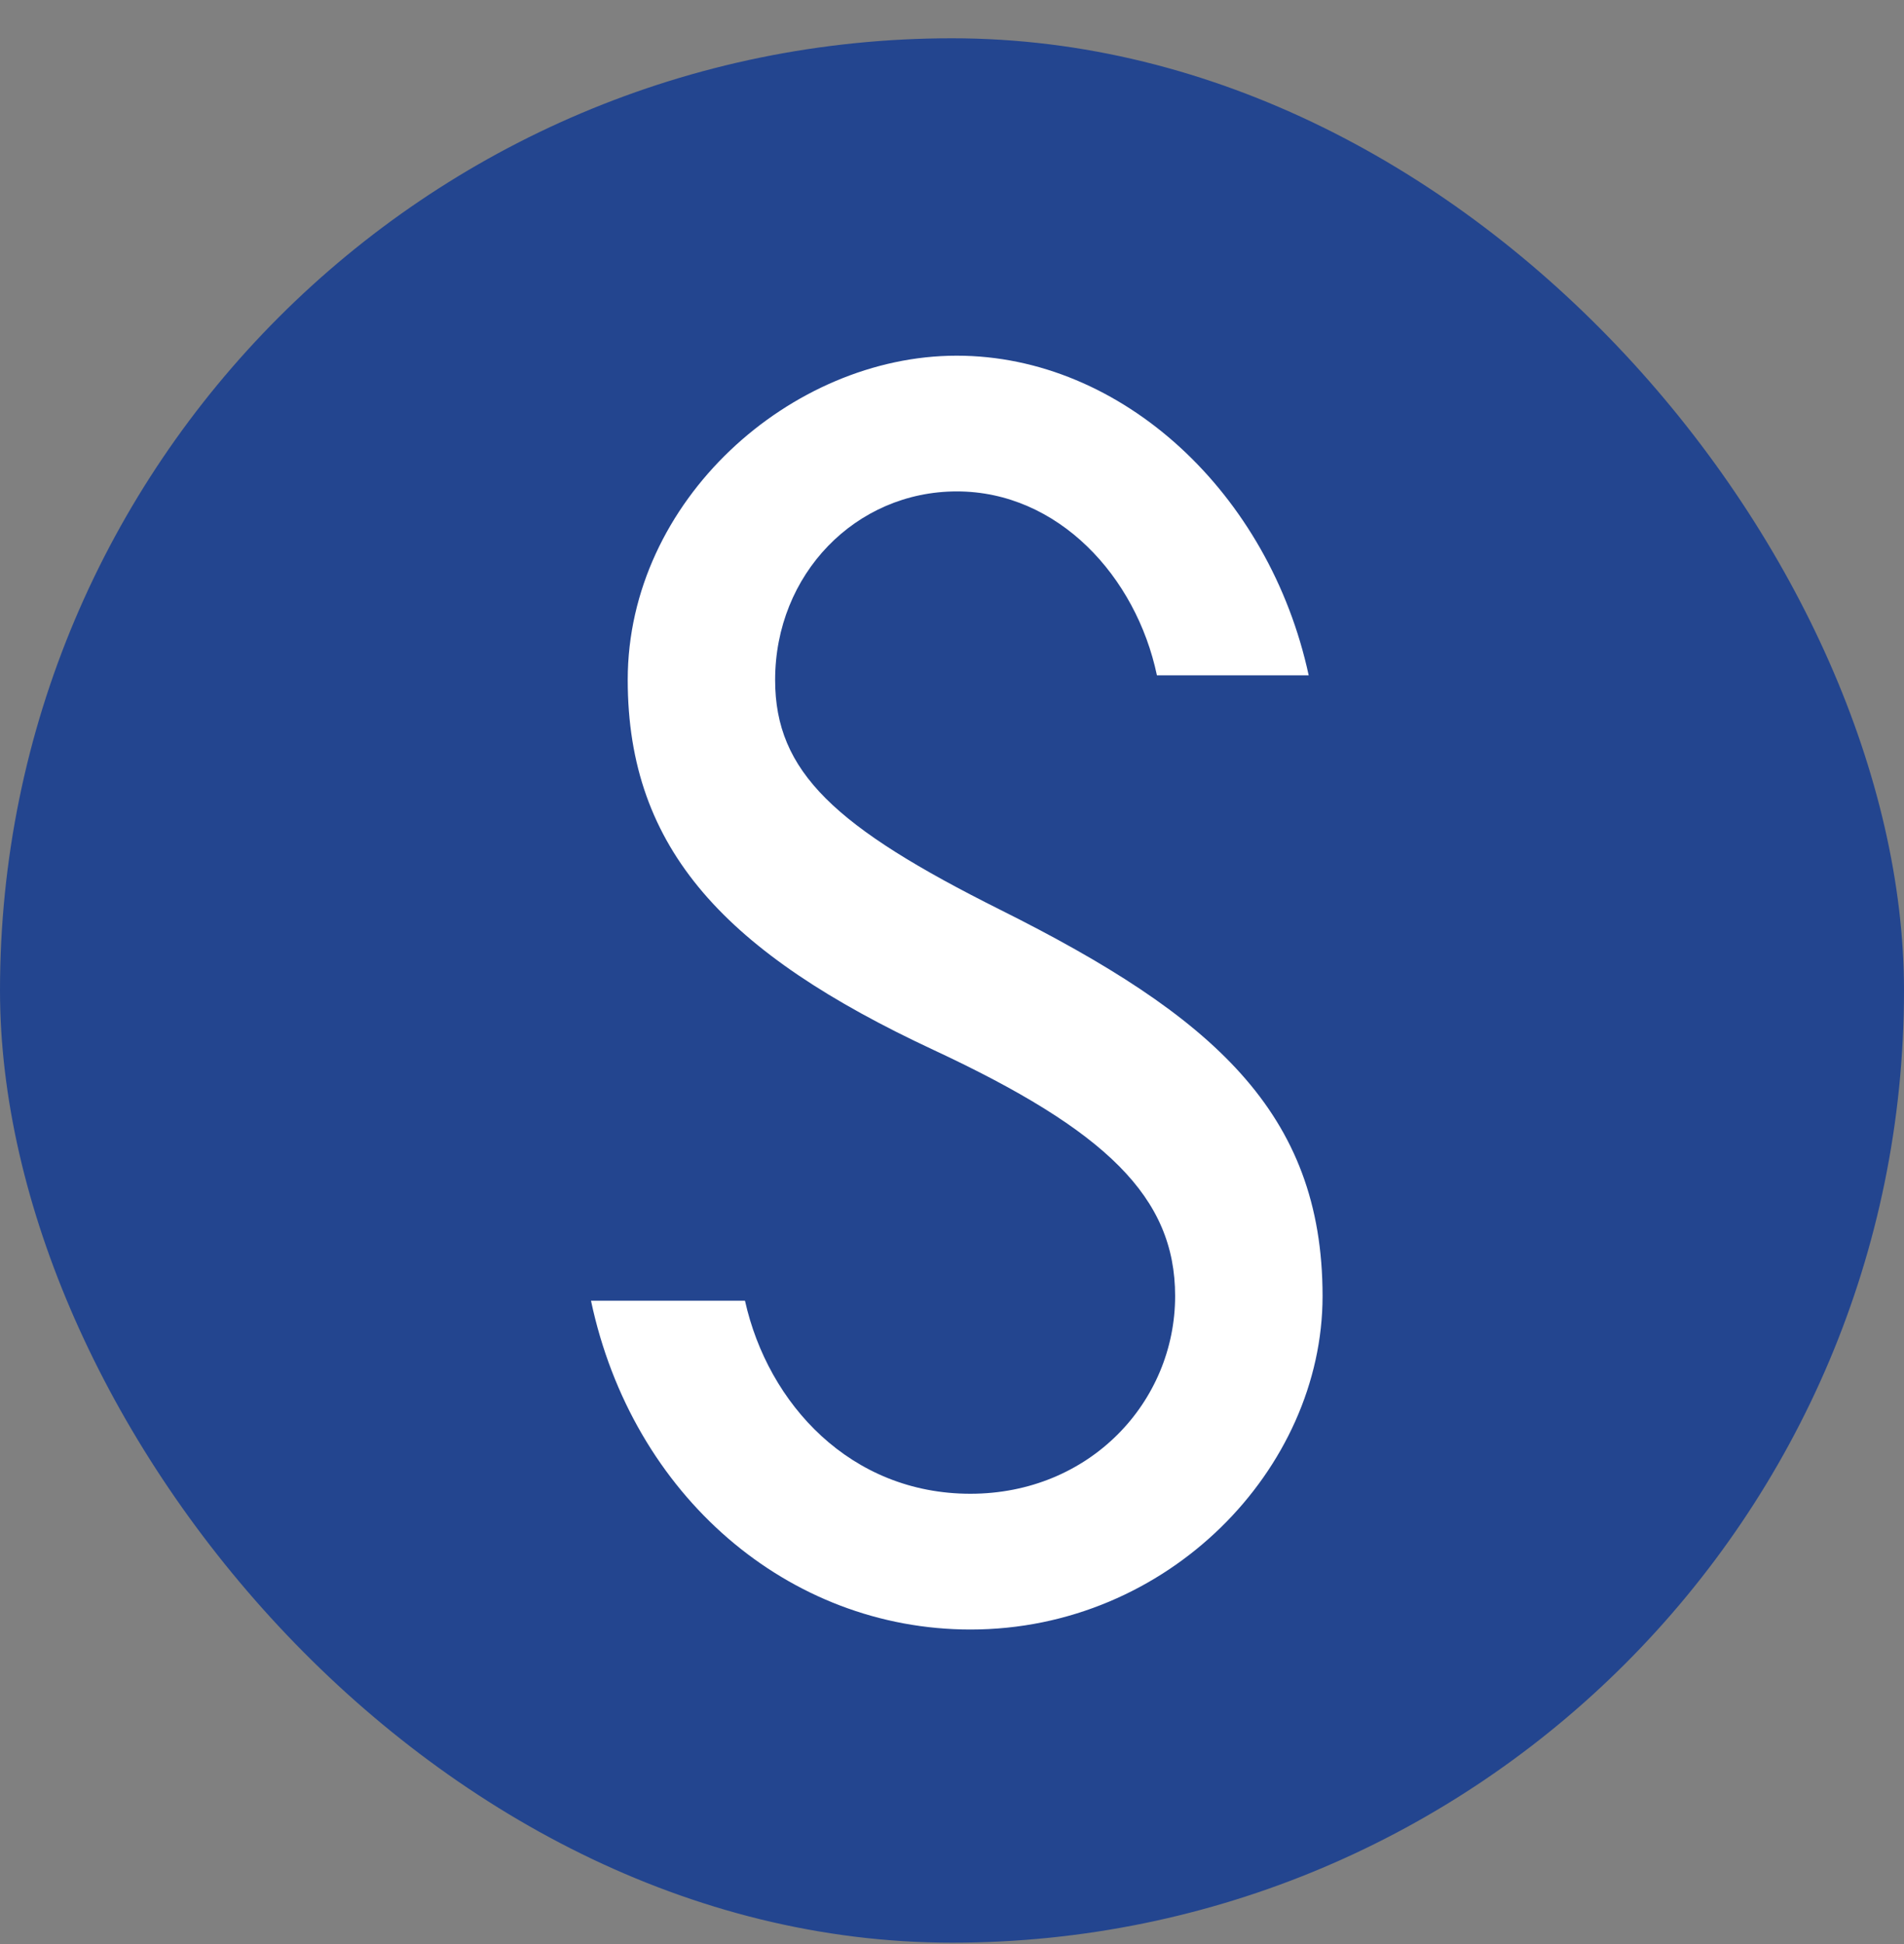 <svg width="48" height="49" viewBox="0 0 48 49" fill="none" xmlns="http://www.w3.org/2000/svg">
<rect x="0" y="0" width="48" height="49" fill="#808080" stroke="none"/>
<rect y="0.965" width="48" height="48" rx="24" fill="#23458F"/>
<path d="M18.781 32.784H14.899C15.942 37.711 19.886 41.072 24.467 41.072C29.455 41.072 33.342 37.017 33.342 32.67C33.342 28.032 30.559 25.601 25.223 22.934C21.048 20.848 19.541 19.456 19.541 17.139C19.541 14.472 21.572 12.386 24.122 12.386C26.673 12.386 28.642 14.529 29.166 17.021H32.992C32.005 12.443 28.293 8.965 24.118 8.965C19.943 8.965 15.825 12.613 15.825 17.135C15.825 21.424 18.318 24.03 23.537 26.465C27.887 28.494 29.625 30.174 29.625 32.666C29.625 35.333 27.477 37.65 24.463 37.65C21.45 37.65 19.362 35.394 18.781 32.784Z" fill="white"/>
</svg>

